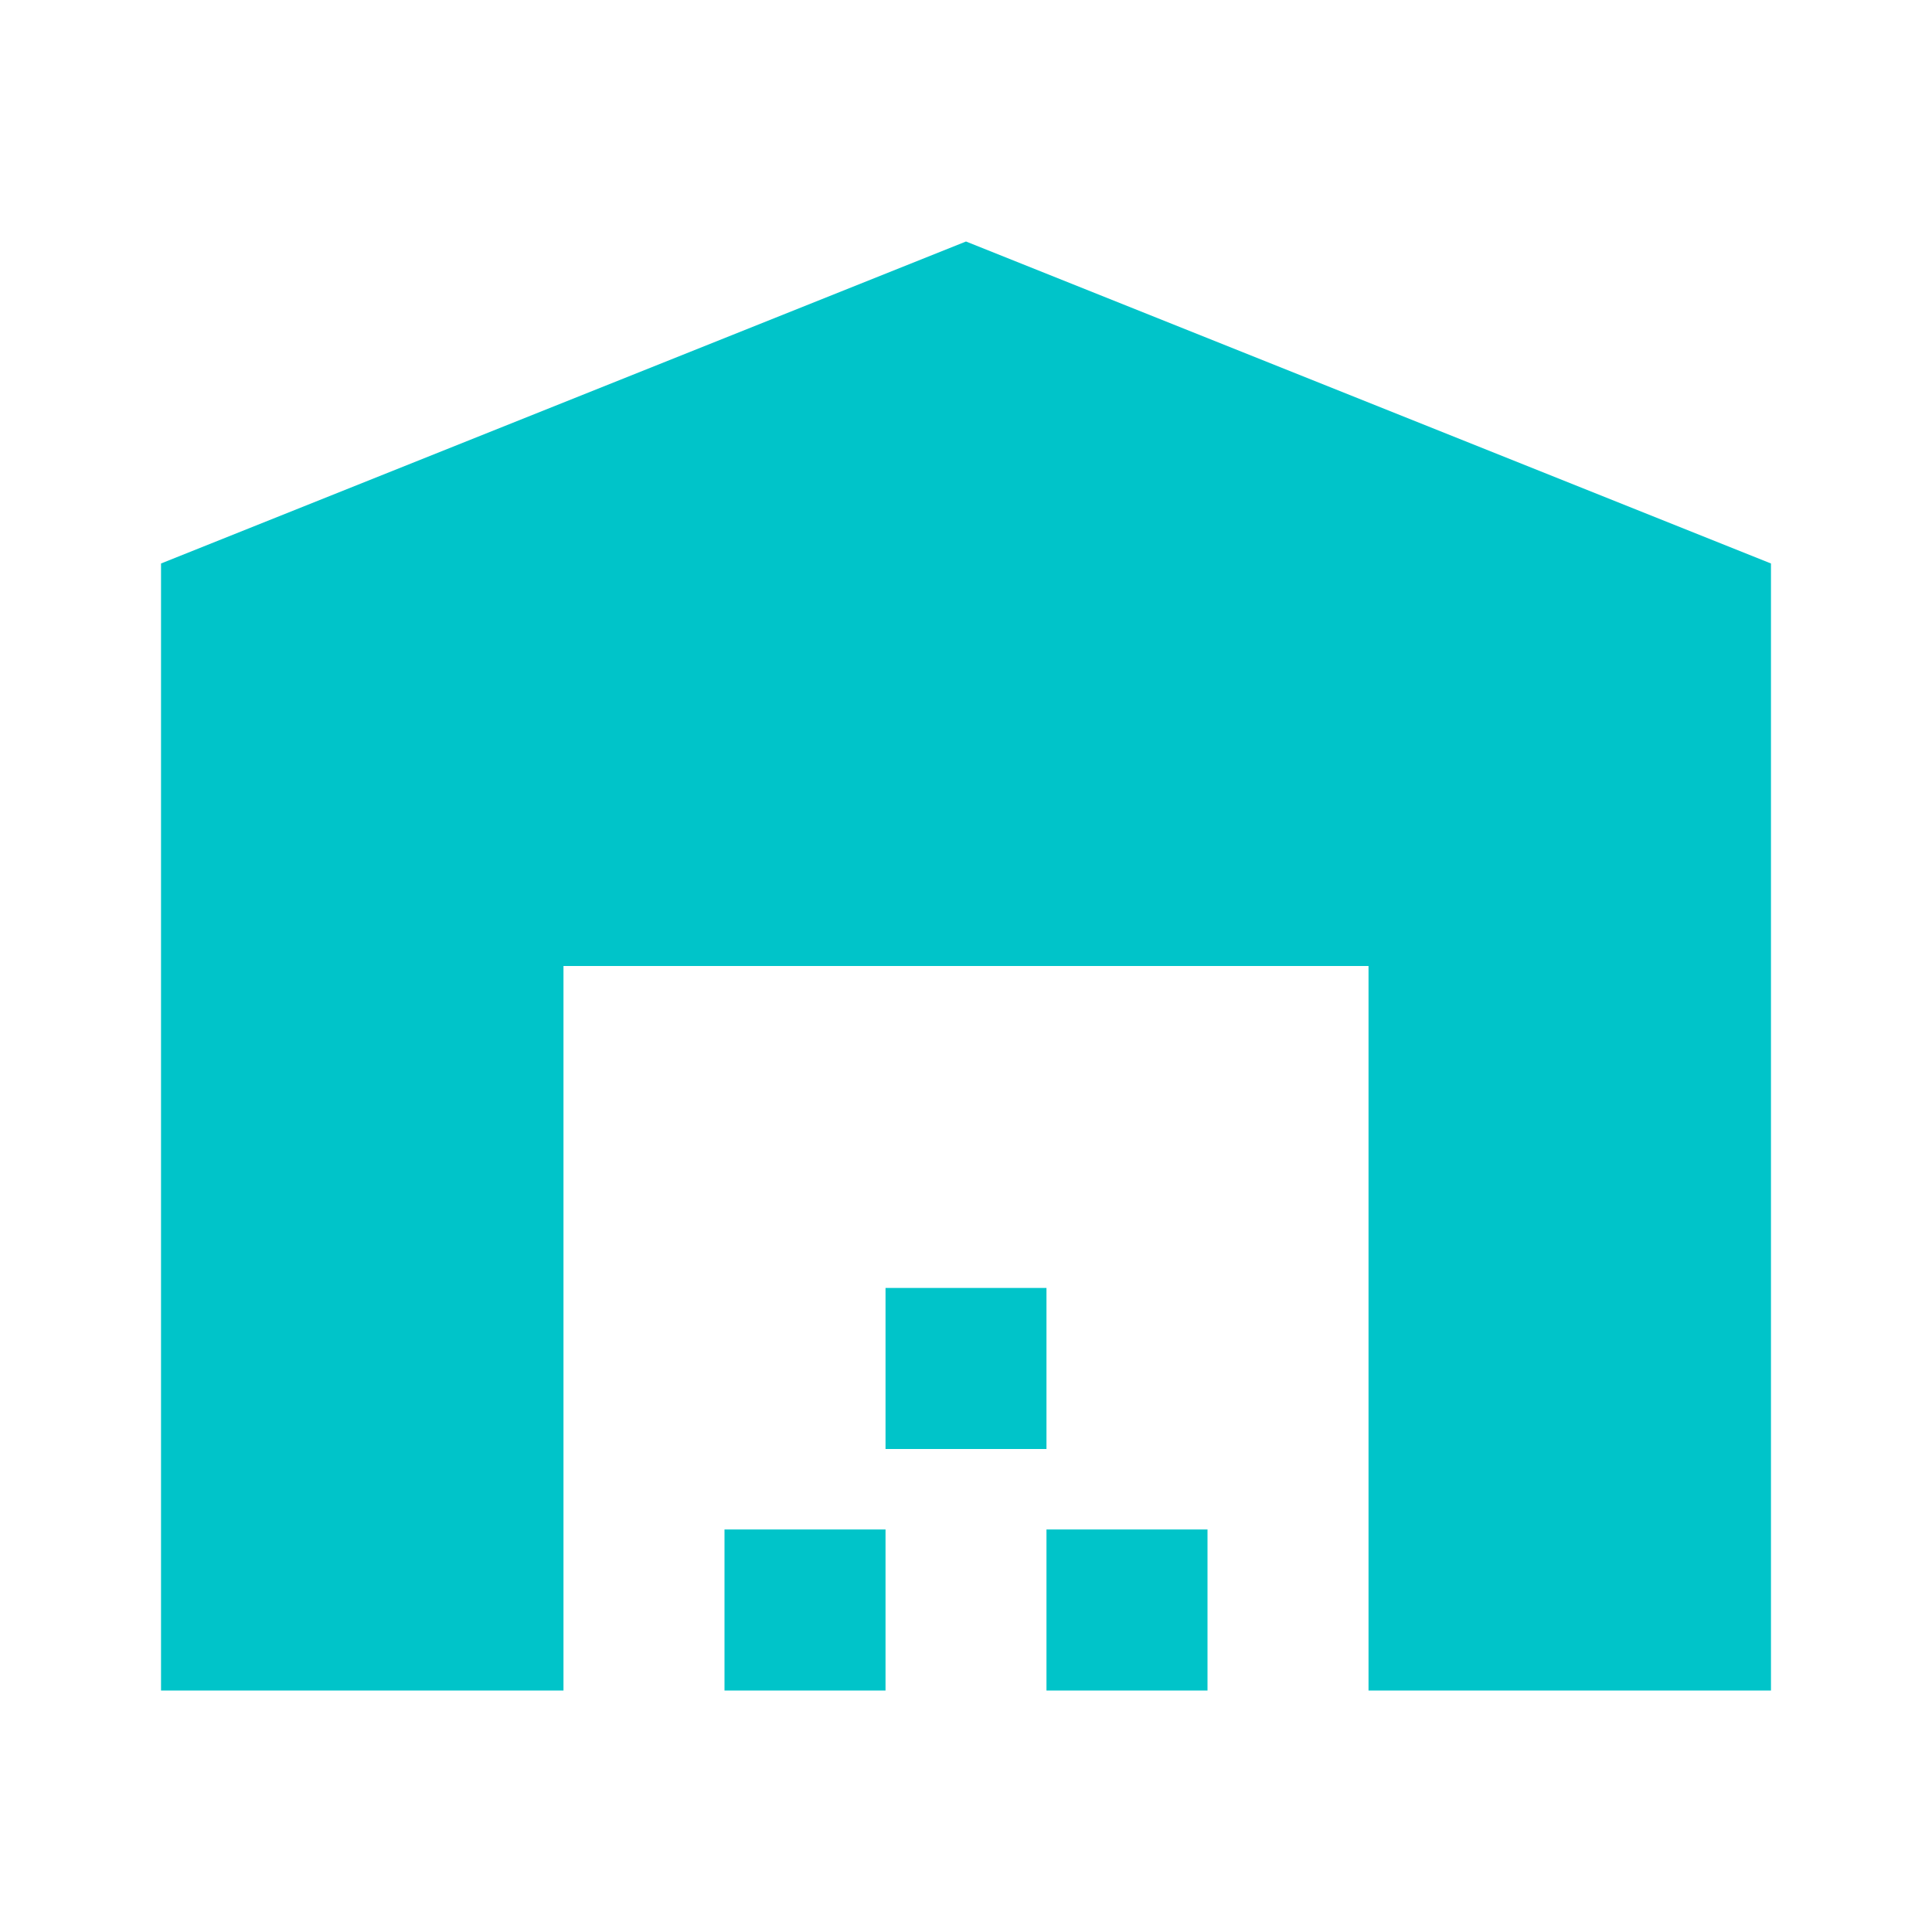 <svg xmlns="http://www.w3.org/2000/svg" width="26" height="26"><g fill="none" fill-rule="evenodd"><path d="M0 0h26v26H0z"/><path fill="#00C4C9" fill-rule="nonzero" d="M23.833 22.75V7.583L13 3.25 2.167 7.583V22.75h5.416V13h10.834v9.75z"/><path fill="#00C4C9" fill-rule="nonzero" d="M11.917 20.583H9.75v2.167h2.167zM14.083 17.333h-2.166V19.5h2.166zM16.25 20.583h-2.167v2.167h2.167z"/></g></svg>